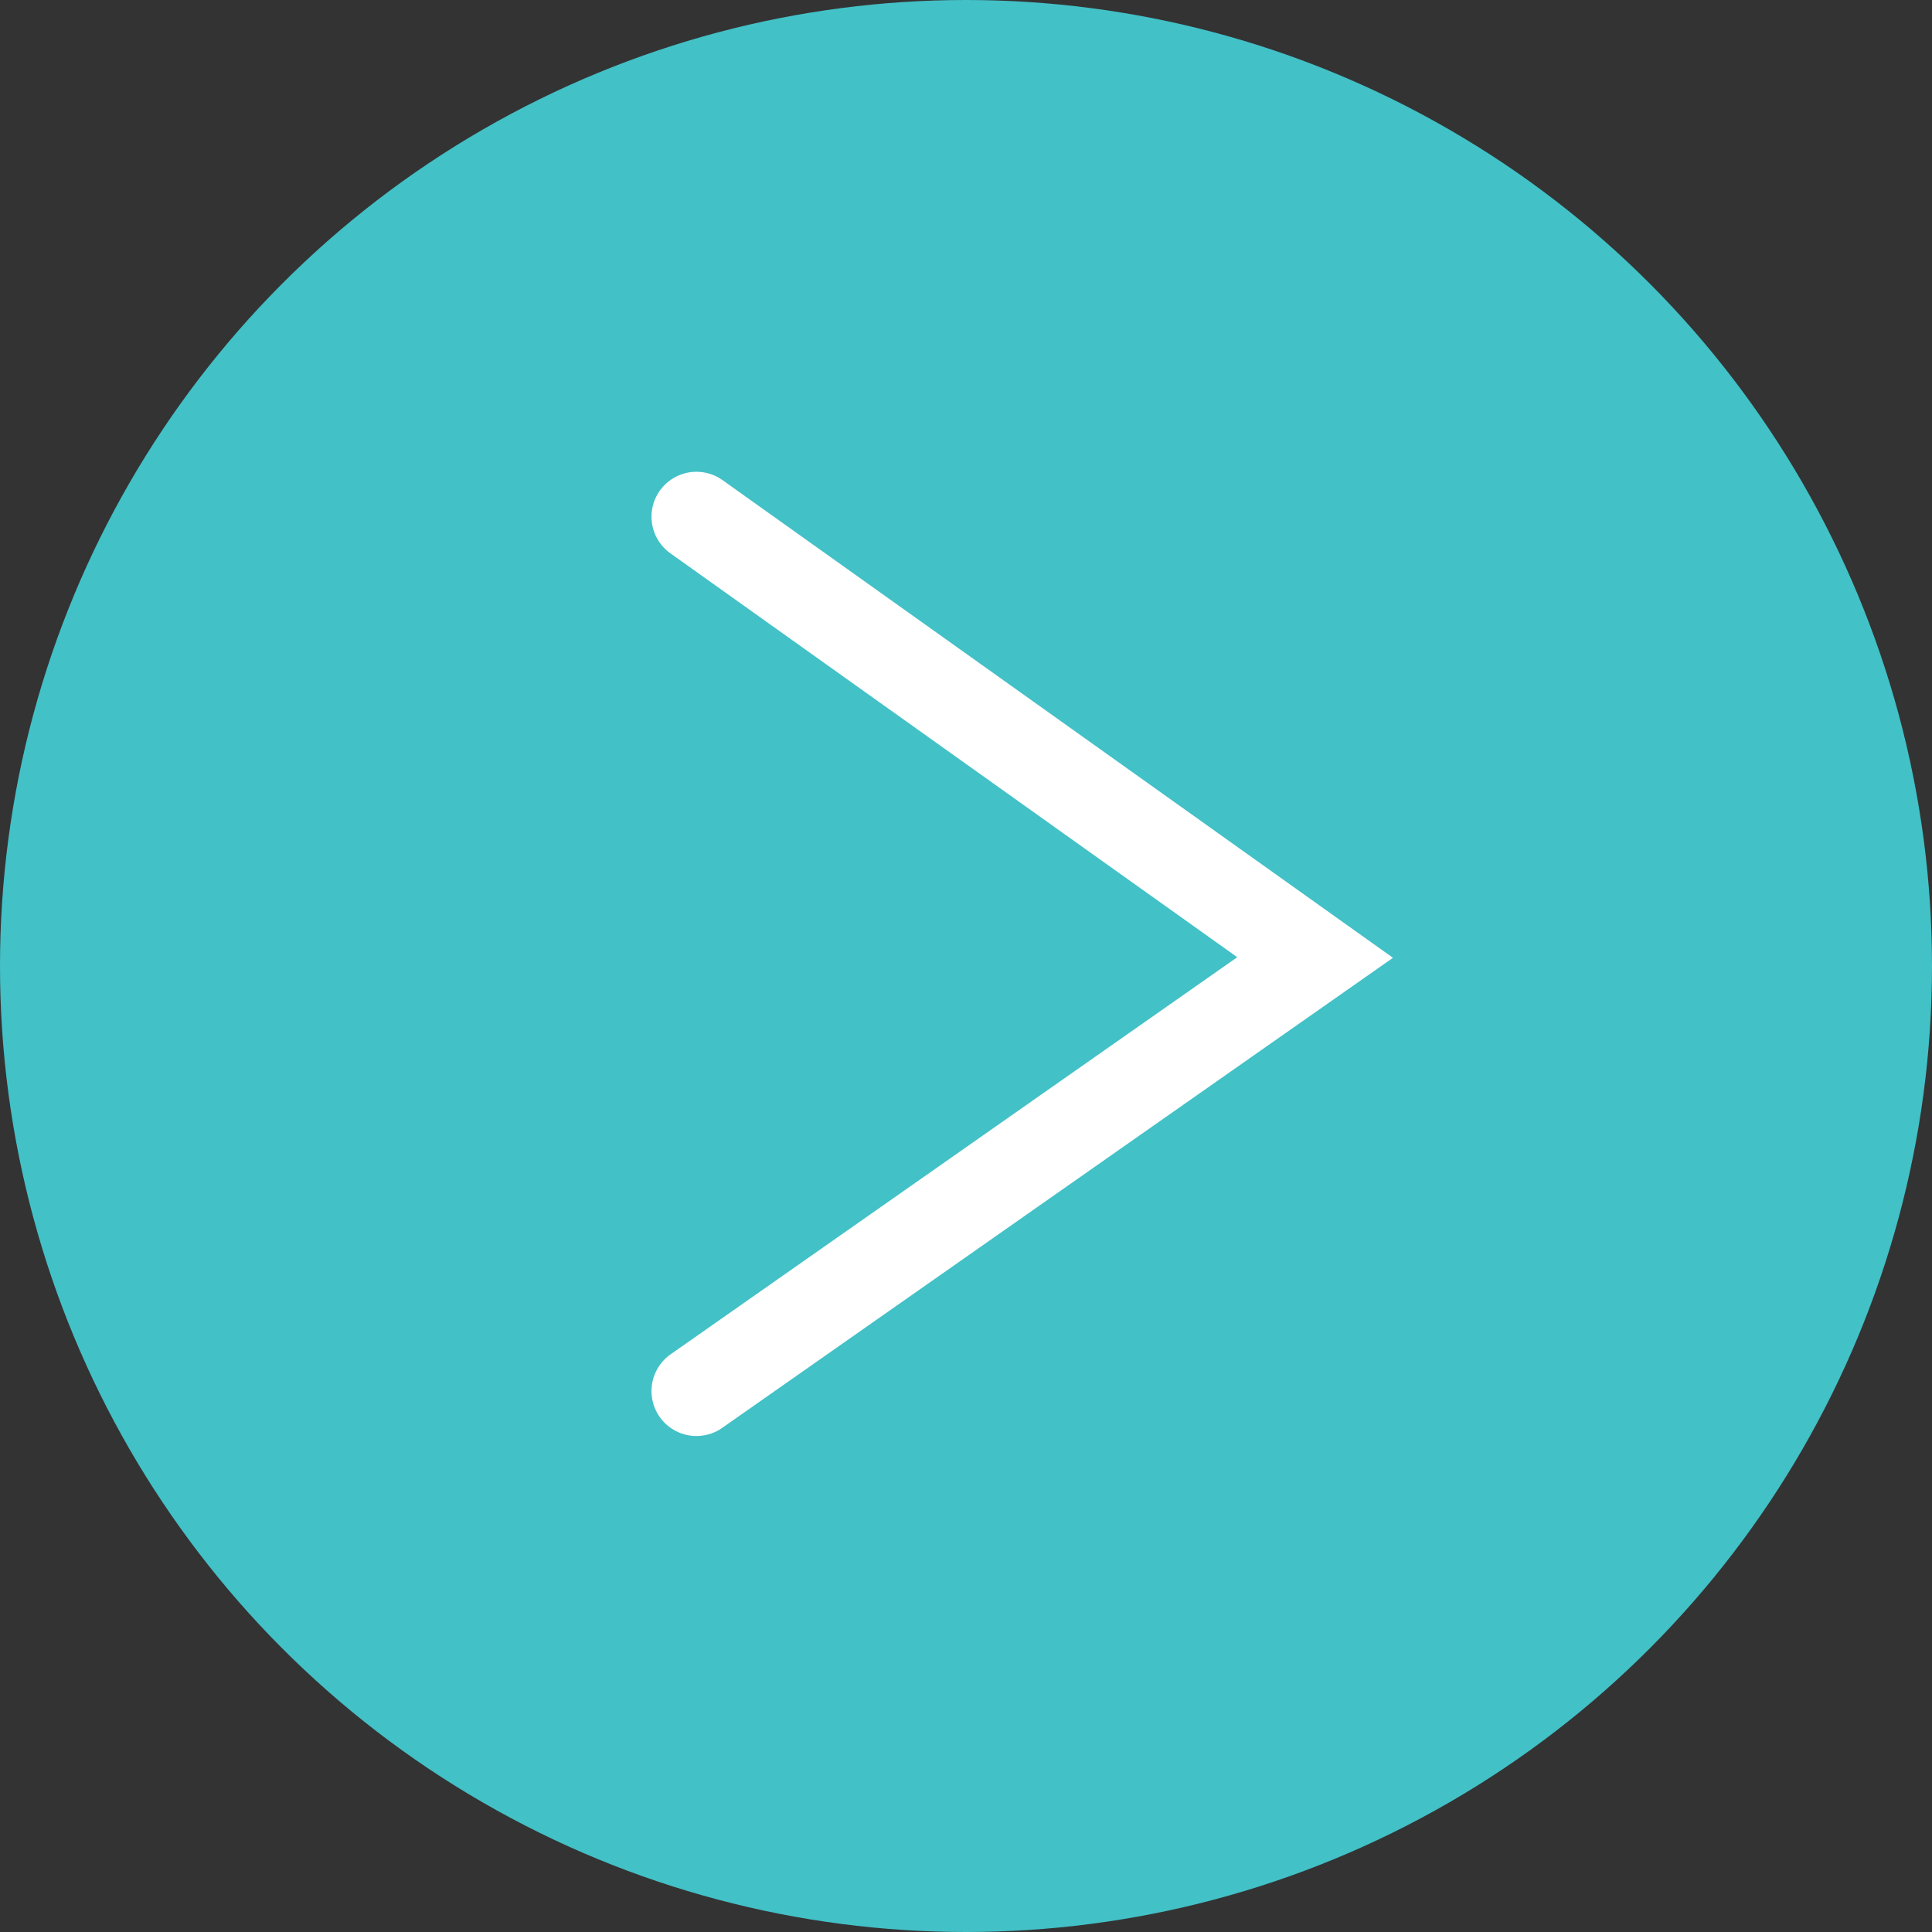 <svg width="43" height="43" viewBox="0 0 43 43" fill="none" xmlns="http://www.w3.org/2000/svg">
<rect x="0" y="0" width="43" height="43" fill="#333333" stroke="none"/>
<circle cx="21.5" cy="21.5" r="21.5" fill="#42C1C7"/>
<path d="M15.5 11.5L29.27 21.311L15.5 30.961" stroke="white" stroke-width="2" stroke-linecap="round"/>
</svg>
